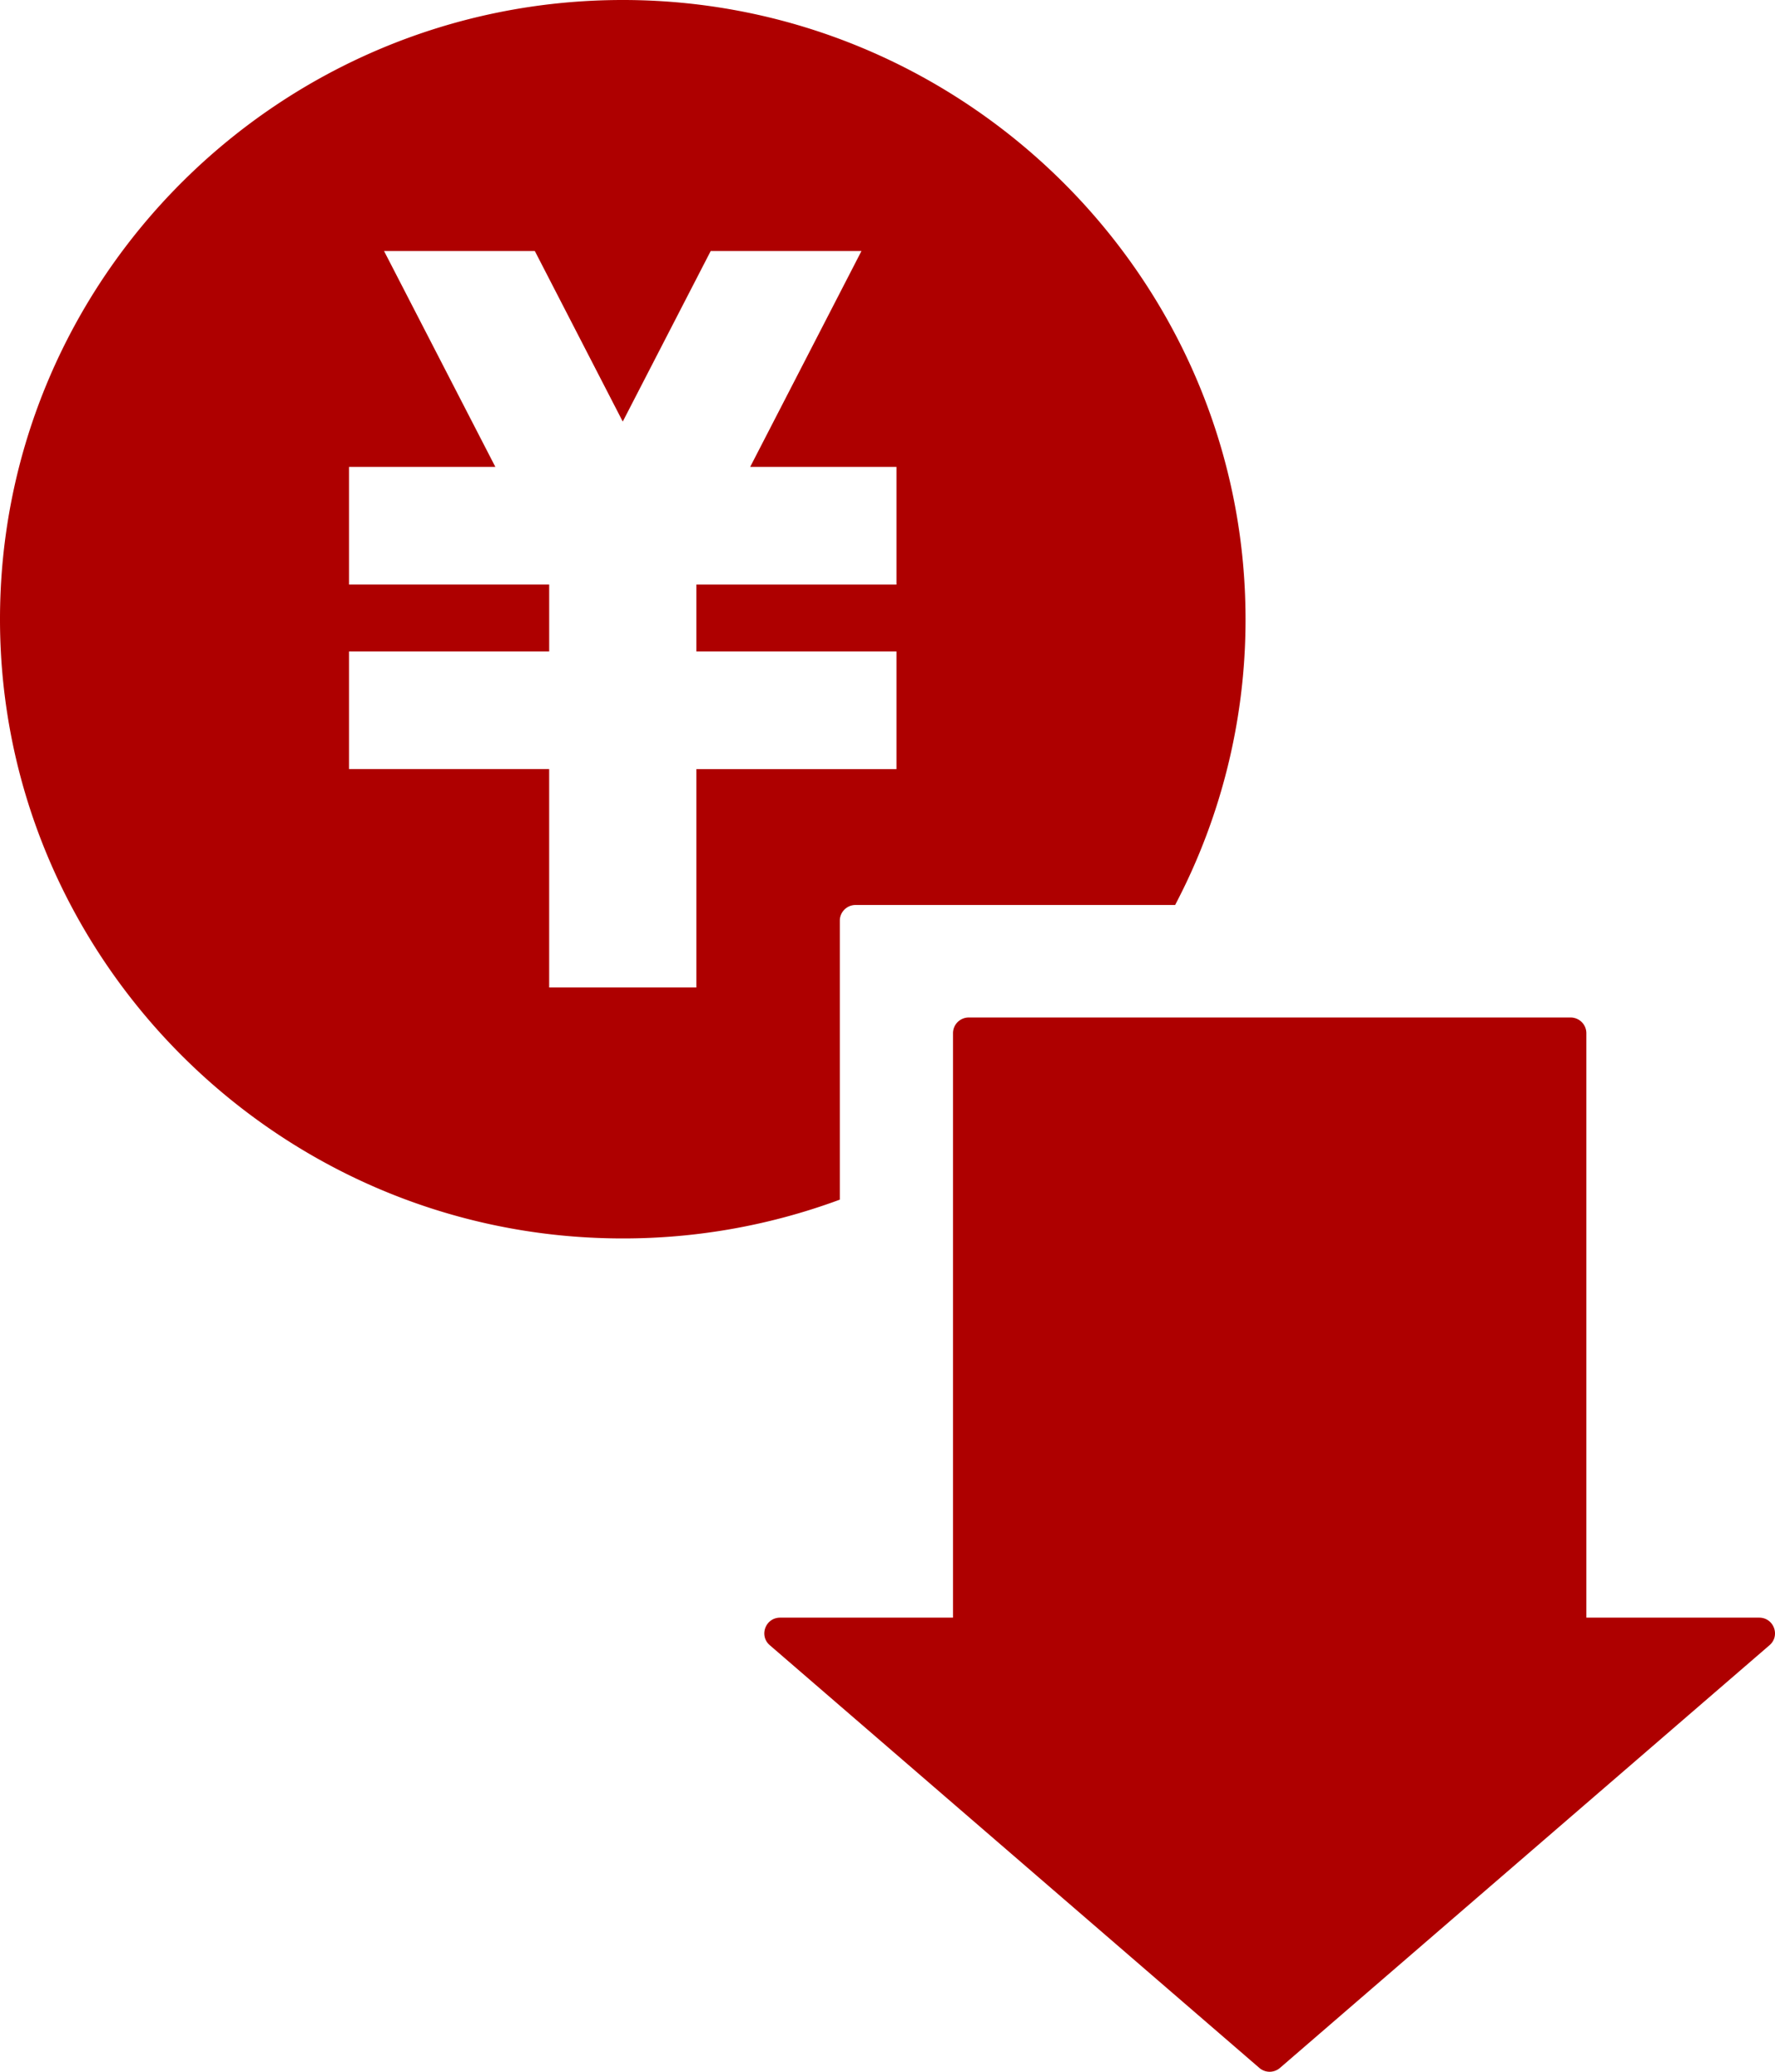 <svg width="72" height="84" fill="none" xmlns="http://www.w3.org/2000/svg"><g clip-path="url(#clip0_43_10)" fill="#AE0000"><path d="M34.066 48.64V37.328c0-.35.286-.635.639-.635h12.962A24.838 24.838 0 0050.52 24.71C50.306 11.07 39.017.015 25.29 0 11.337-.015-.018 11.27 0 25.14c.018 13.658 11.149 24.874 24.89 25.07a25.317 25.317 0 009.176-1.57zM14.157 31.183v-4.769h8.12v-2.713h-8.12v-4.769h5.937l-4.516-8.755h6.116l3.567 6.916 3.568-6.916h6.115l-4.515 8.755h5.935v4.77h-8.118v2.712h8.118v4.77h-8.118v8.854h-5.97v-8.855h-8.119z"/><path d="M64.348 65.59v-23.7a.637.637 0 00-.64-.635H39.296a.637.637 0 00-.639.635v23.698h-7.013c-.592 0-.866.73-.42 1.116l19.859 17.14a.64.64 0 00.837 0l19.859-17.14c.446-.385.172-1.116-.42-1.116h-7.013.003z"/></g><defs><clipPath id="clip0_43_10"><path fill="#fff" d="M0 0h72v84H0z"/></clipPath></defs></svg>